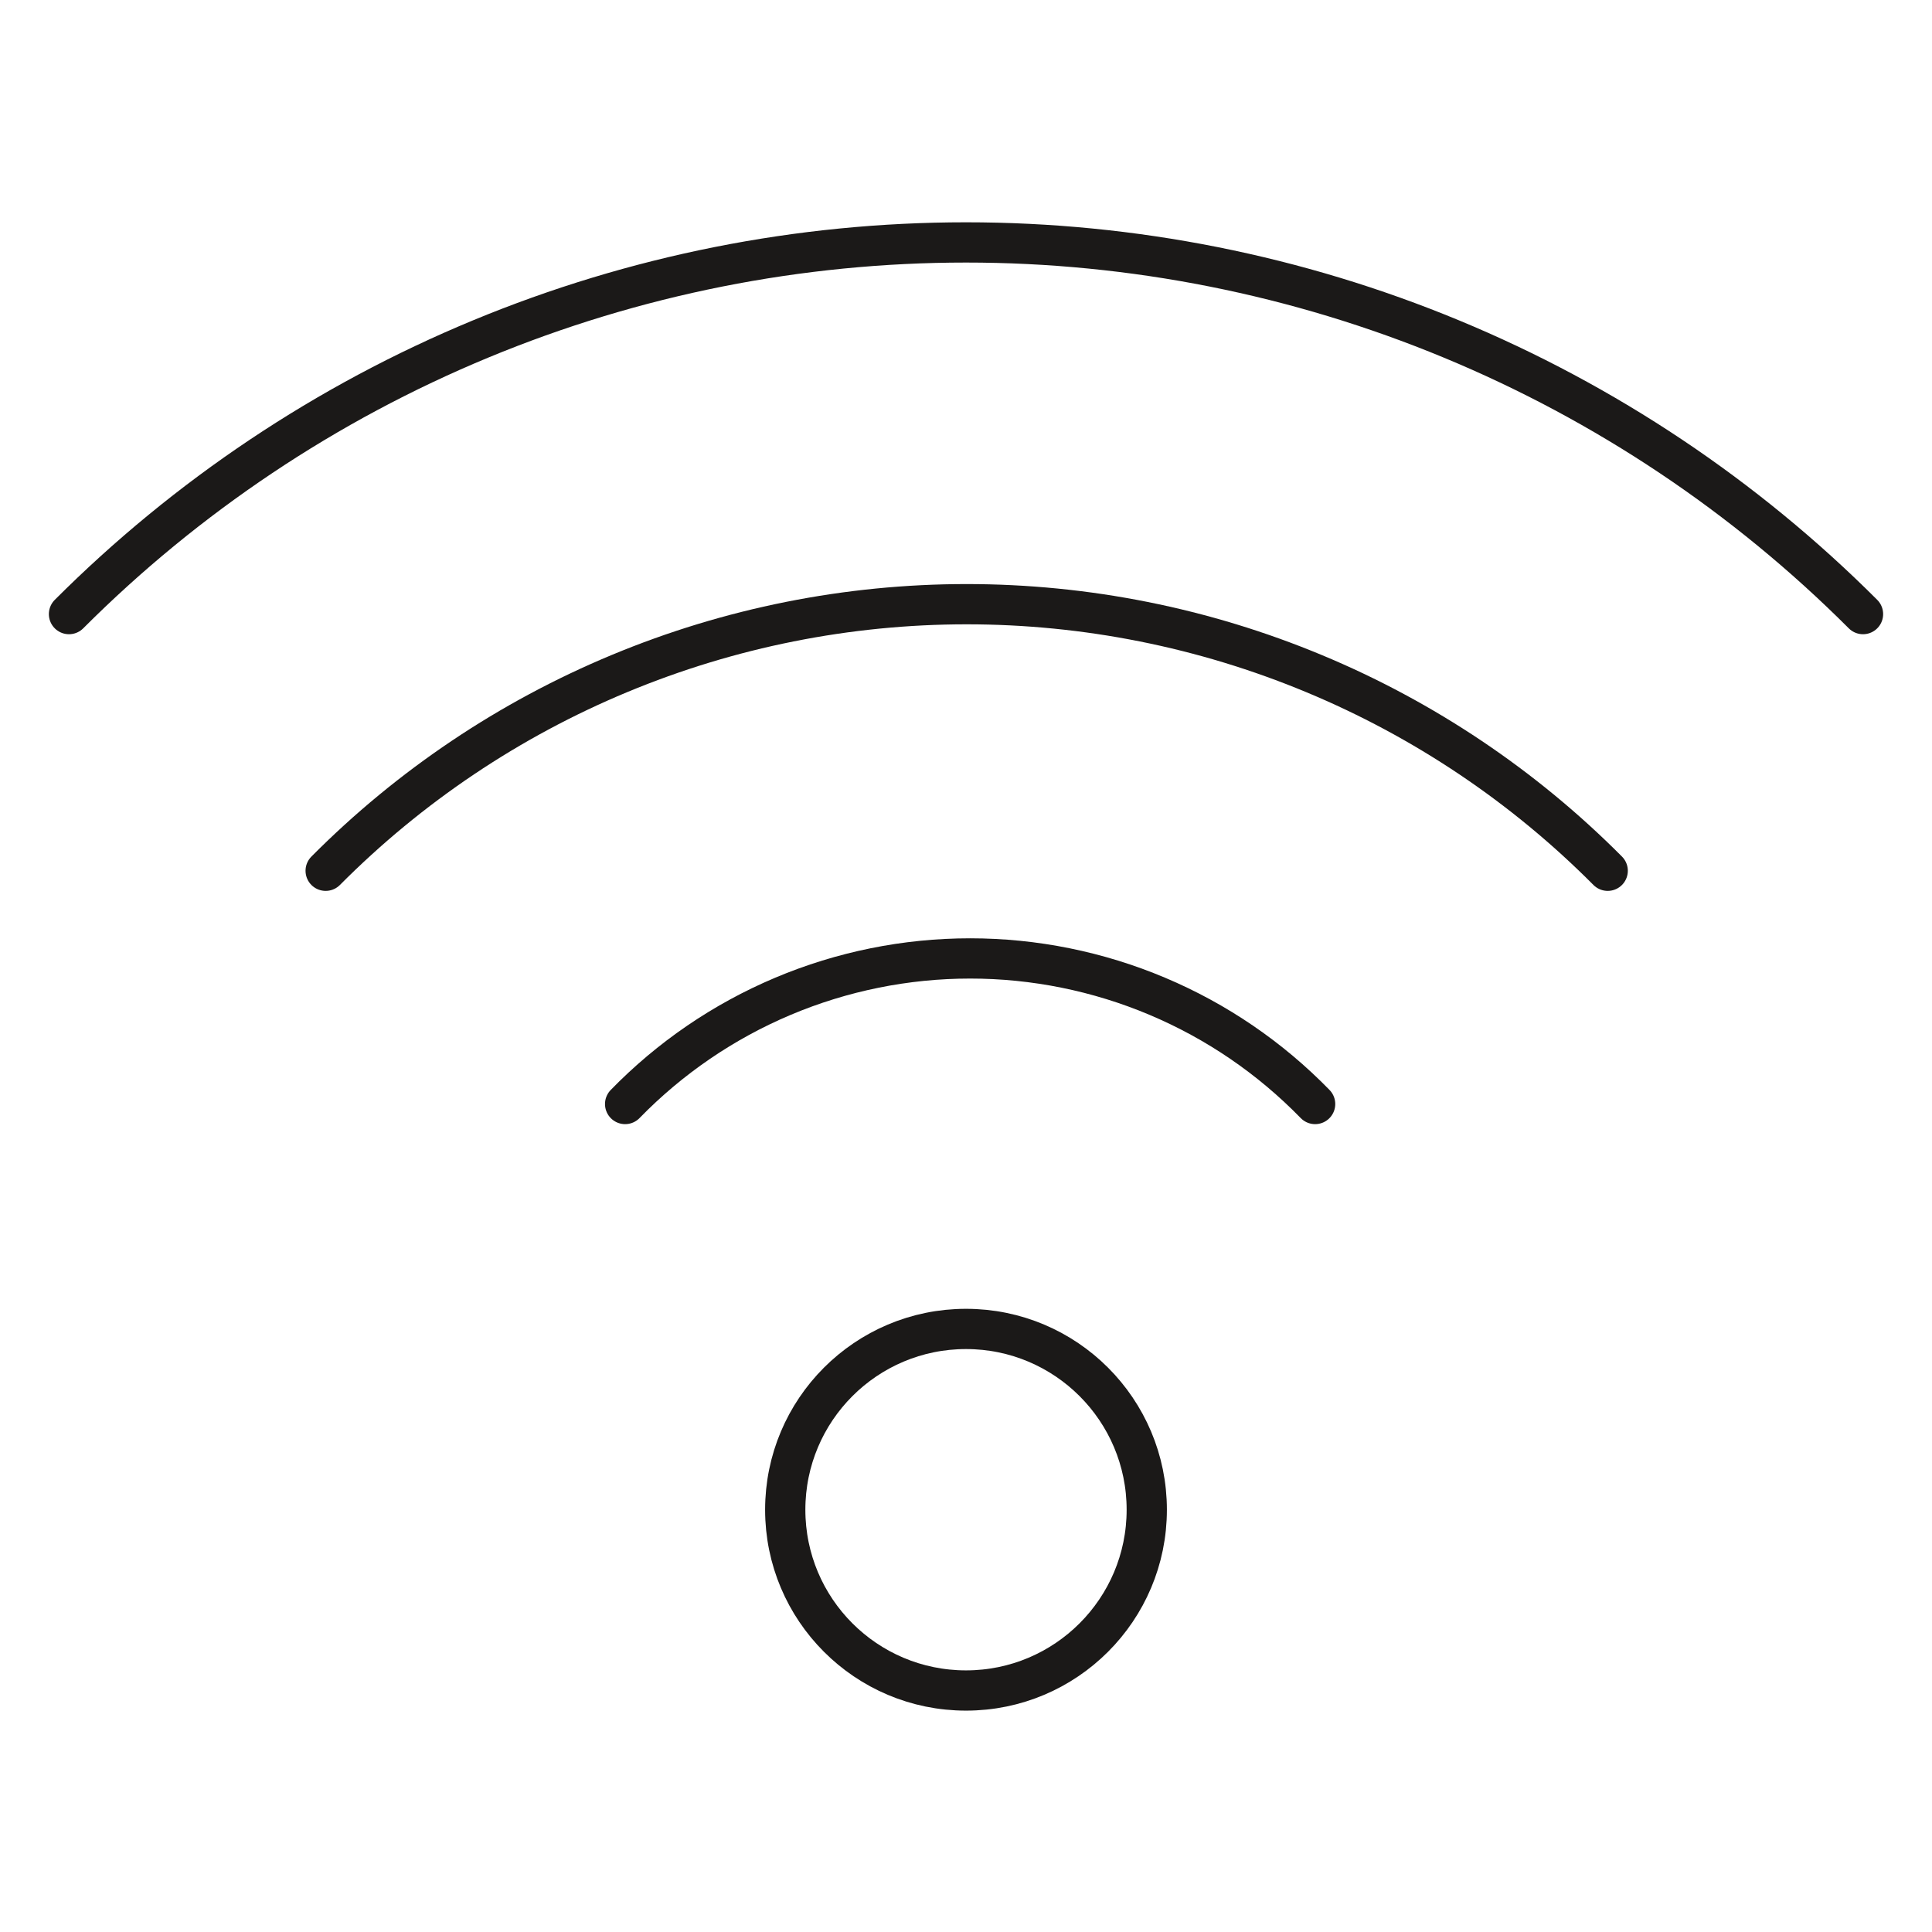 <svg width="48" height="48" viewBox="0 0 48 48" fill="none" xmlns="http://www.w3.org/2000/svg">
<path d="M24 42C26.48 42 28.491 39.989 28.491 37.509C28.491 35.028 26.48 33.017 24 33.017C21.519 33.017 19.509 35.028 19.509 37.509C19.509 39.989 21.519 42 24 42Z" stroke="#1B1918" stroke-linecap="round" stroke-linejoin="round"/>
<path d="M15.531 27.429C16.646 26.284 17.979 25.374 19.451 24.753C20.923 24.132 22.505 23.812 24.103 23.812C25.701 23.812 27.282 24.132 28.754 24.753C30.227 25.374 31.559 26.284 32.674 27.429M8.091 21.634C10.178 19.535 12.66 17.869 15.393 16.733C18.126 15.596 21.057 15.011 24.017 15.011C26.977 15.011 29.908 15.596 32.641 16.733C35.374 17.869 37.856 19.535 39.943 21.634" stroke="#1B1918" stroke-linecap="round" stroke-linejoin="round"/>
<path d="M1.714 15.257C4.64 12.33 8.115 10.007 11.938 8.423C15.762 6.838 19.861 6.023 24 6.023C28.139 6.023 32.238 6.838 36.062 8.423C39.885 10.007 43.36 12.33 46.286 15.257" stroke="#1B1918" stroke-linecap="round" stroke-linejoin="round"/>
</svg>
